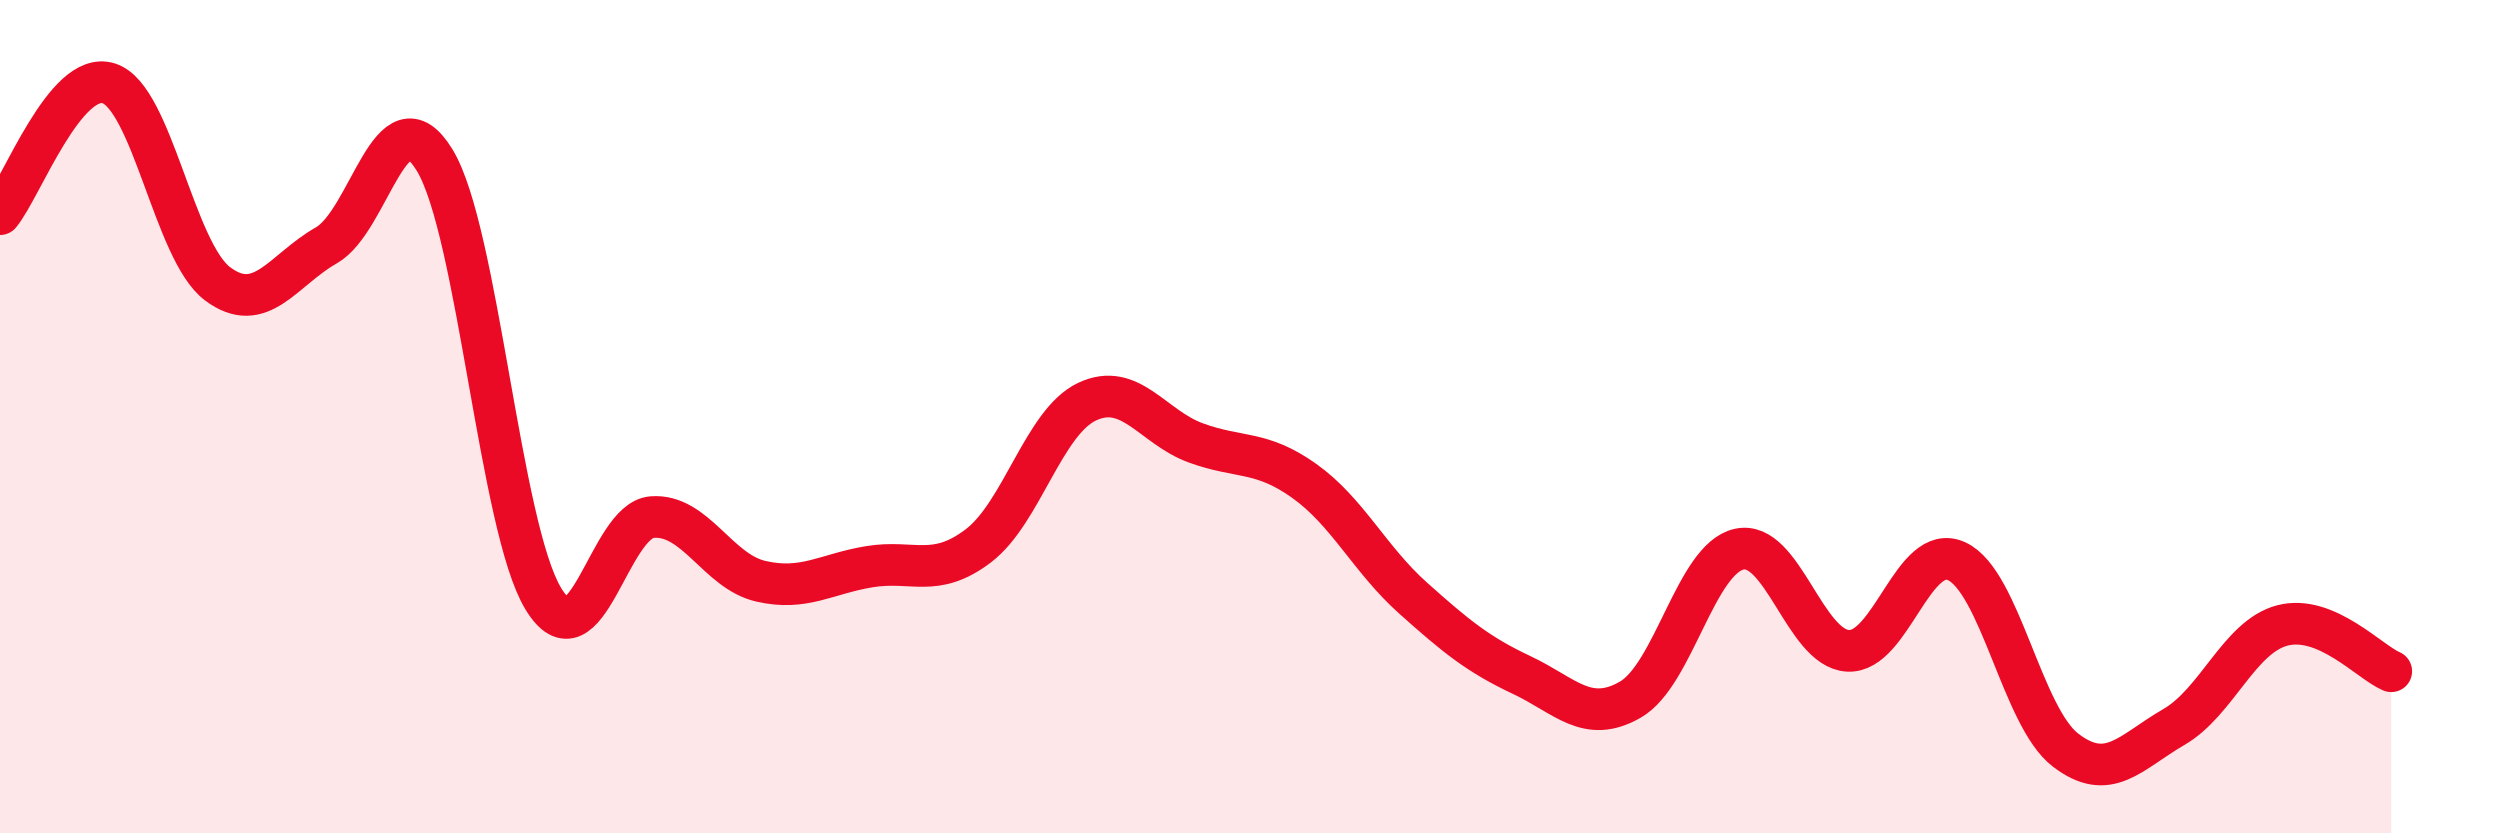 
    <svg width="60" height="20" viewBox="0 0 60 20" xmlns="http://www.w3.org/2000/svg">
      <path
        d="M 0,5.14 C 0.52,4.51 1.57,1.67 2.61,2 C 3.65,2.33 4.18,6.03 5.22,6.81 C 6.26,7.59 6.79,6.48 7.83,5.89 C 8.87,5.3 9.39,2.14 10.43,3.84 C 11.47,5.54 12,12.66 13.04,14.37 C 14.08,16.08 14.61,12.49 15.65,12.41 C 16.69,12.33 17.22,13.71 18.26,13.95 C 19.3,14.19 19.83,13.77 20.87,13.6 C 21.91,13.43 22.44,13.89 23.48,13.1 C 24.52,12.31 25.05,10.13 26.09,9.64 C 27.13,9.15 27.66,10.25 28.7,10.63 C 29.74,11.01 30.26,10.8 31.3,11.54 C 32.34,12.28 32.87,13.42 33.91,14.35 C 34.95,15.28 35.48,15.71 36.52,16.2 C 37.56,16.69 38.09,17.39 39.13,16.79 C 40.17,16.19 40.7,13.41 41.74,13.18 C 42.78,12.95 43.31,15.56 44.35,15.62 C 45.39,15.68 45.92,12.99 46.96,13.47 C 48,13.95 48.53,17.2 49.57,18 C 50.61,18.8 51.13,18.05 52.17,17.45 C 53.21,16.85 53.74,15.28 54.78,15.01 C 55.82,14.74 56.87,15.89 57.39,16.11L57.39 20L0 20Z"
        fill="#EB0A25"
        opacity="0.1"
        stroke-linecap="round"
        stroke-linejoin="round"
      />
      <path
        d="M 0,5.14 C 0.52,4.51 1.57,1.67 2.61,2 C 3.65,2.33 4.18,6.03 5.22,6.81 C 6.26,7.59 6.79,6.48 7.83,5.89 C 8.87,5.3 9.39,2.14 10.43,3.84 C 11.47,5.54 12,12.66 13.04,14.37 C 14.08,16.08 14.61,12.49 15.65,12.41 C 16.69,12.33 17.22,13.71 18.26,13.95 C 19.3,14.19 19.83,13.77 20.87,13.6 C 21.91,13.43 22.44,13.89 23.48,13.1 C 24.52,12.31 25.05,10.13 26.09,9.64 C 27.13,9.15 27.66,10.25 28.7,10.63 C 29.74,11.01 30.26,10.8 31.3,11.54 C 32.34,12.28 32.87,13.42 33.91,14.35 C 34.95,15.28 35.48,15.71 36.52,16.2 C 37.56,16.69 38.09,17.39 39.13,16.79 C 40.17,16.19 40.7,13.41 41.74,13.18 C 42.78,12.95 43.31,15.56 44.35,15.62 C 45.39,15.68 45.92,12.99 46.96,13.47 C 48,13.95 48.53,17.2 49.57,18 C 50.61,18.8 51.13,18.05 52.17,17.45 C 53.21,16.85 53.74,15.28 54.78,15.01 C 55.82,14.74 56.87,15.89 57.39,16.11"
        stroke="#EB0A25"
        stroke-width="1"
        fill="none"
        stroke-linecap="round"
        stroke-linejoin="round"
      />
    </svg>
  